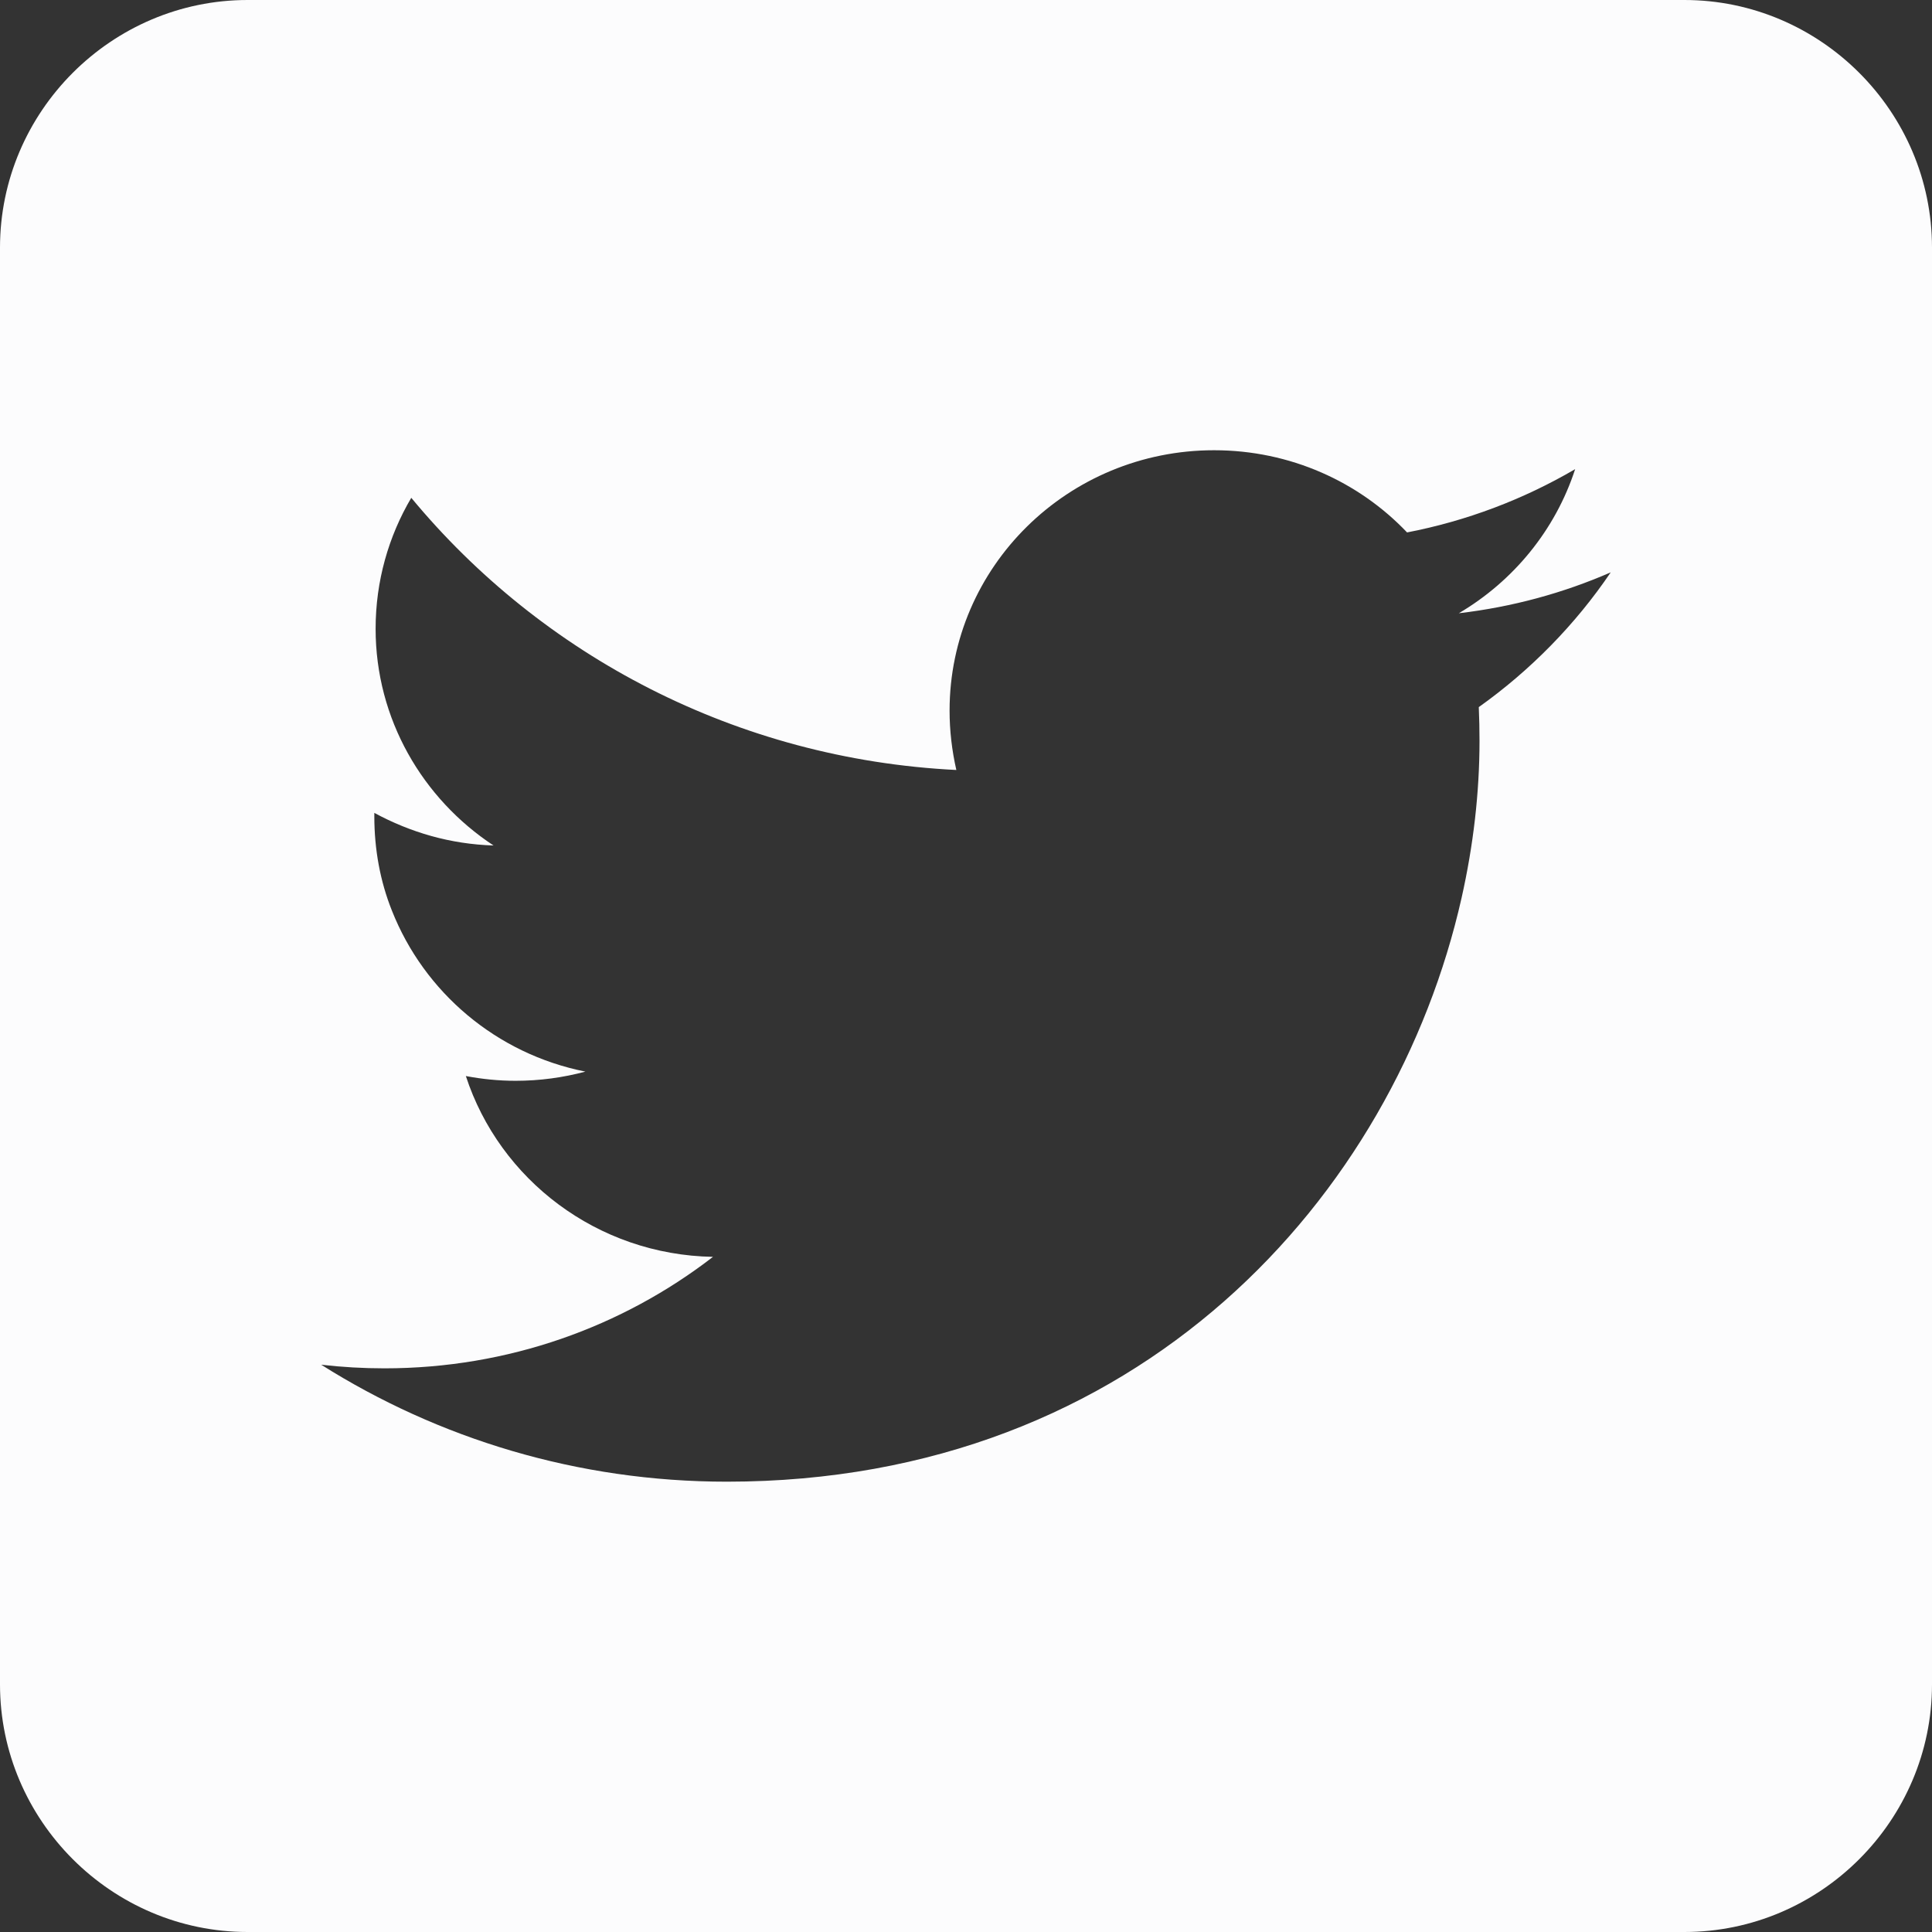 <svg width="24" height="24" viewBox="0 0 24 24" fill="none" xmlns="http://www.w3.org/2000/svg">
<rect x="0" y="0" width="24" height="24" fill="#333333" stroke="none"/>
<path fill-rule="evenodd" clip-rule="evenodd" d="M20.924 0H3.076C1.386 0 0 1.386 0 3.076V20.924C0 22.614 1.386 24 3.076 24H20.924C22.614 24 24 22.614 24 20.924V3.076C24 1.386 22.614 0 20.924 0ZM18.37 8.784C18.376 8.923 18.379 9.063 18.379 9.203C18.379 9.845 18.303 10.502 18.156 11.155C17.323 14.848 14.166 18.406 9.029 18.406C7.174 18.406 5.446 17.871 3.99 16.953C4.251 16.983 4.513 16.998 4.776 16.998C6.315 16.998 7.732 16.482 8.857 15.613C7.418 15.588 6.206 14.652 5.787 13.367C5.988 13.405 6.194 13.426 6.405 13.426C6.706 13.426 6.995 13.386 7.272 13.312C6.165 13.091 5.269 12.326 4.868 11.311C4.723 10.948 4.65 10.553 4.65 10.139V10.098C5.1 10.341 5.593 10.486 6.131 10.503C5.25 9.923 4.666 8.932 4.666 7.811C4.666 7.218 4.827 6.662 5.109 6.184C6.729 8.141 9.149 9.43 11.88 9.565C11.825 9.323 11.796 9.076 11.796 8.828C11.796 7.041 13.267 5.593 15.082 5.593C16.027 5.593 16.881 5.985 17.479 6.614C18.215 6.472 18.921 6.206 19.567 5.828C19.321 6.584 18.801 7.218 18.122 7.618C18.787 7.54 19.42 7.367 20.009 7.11C19.57 7.758 19.011 8.328 18.37 8.784Z" fill="#FCFCFD"/>
</svg>
